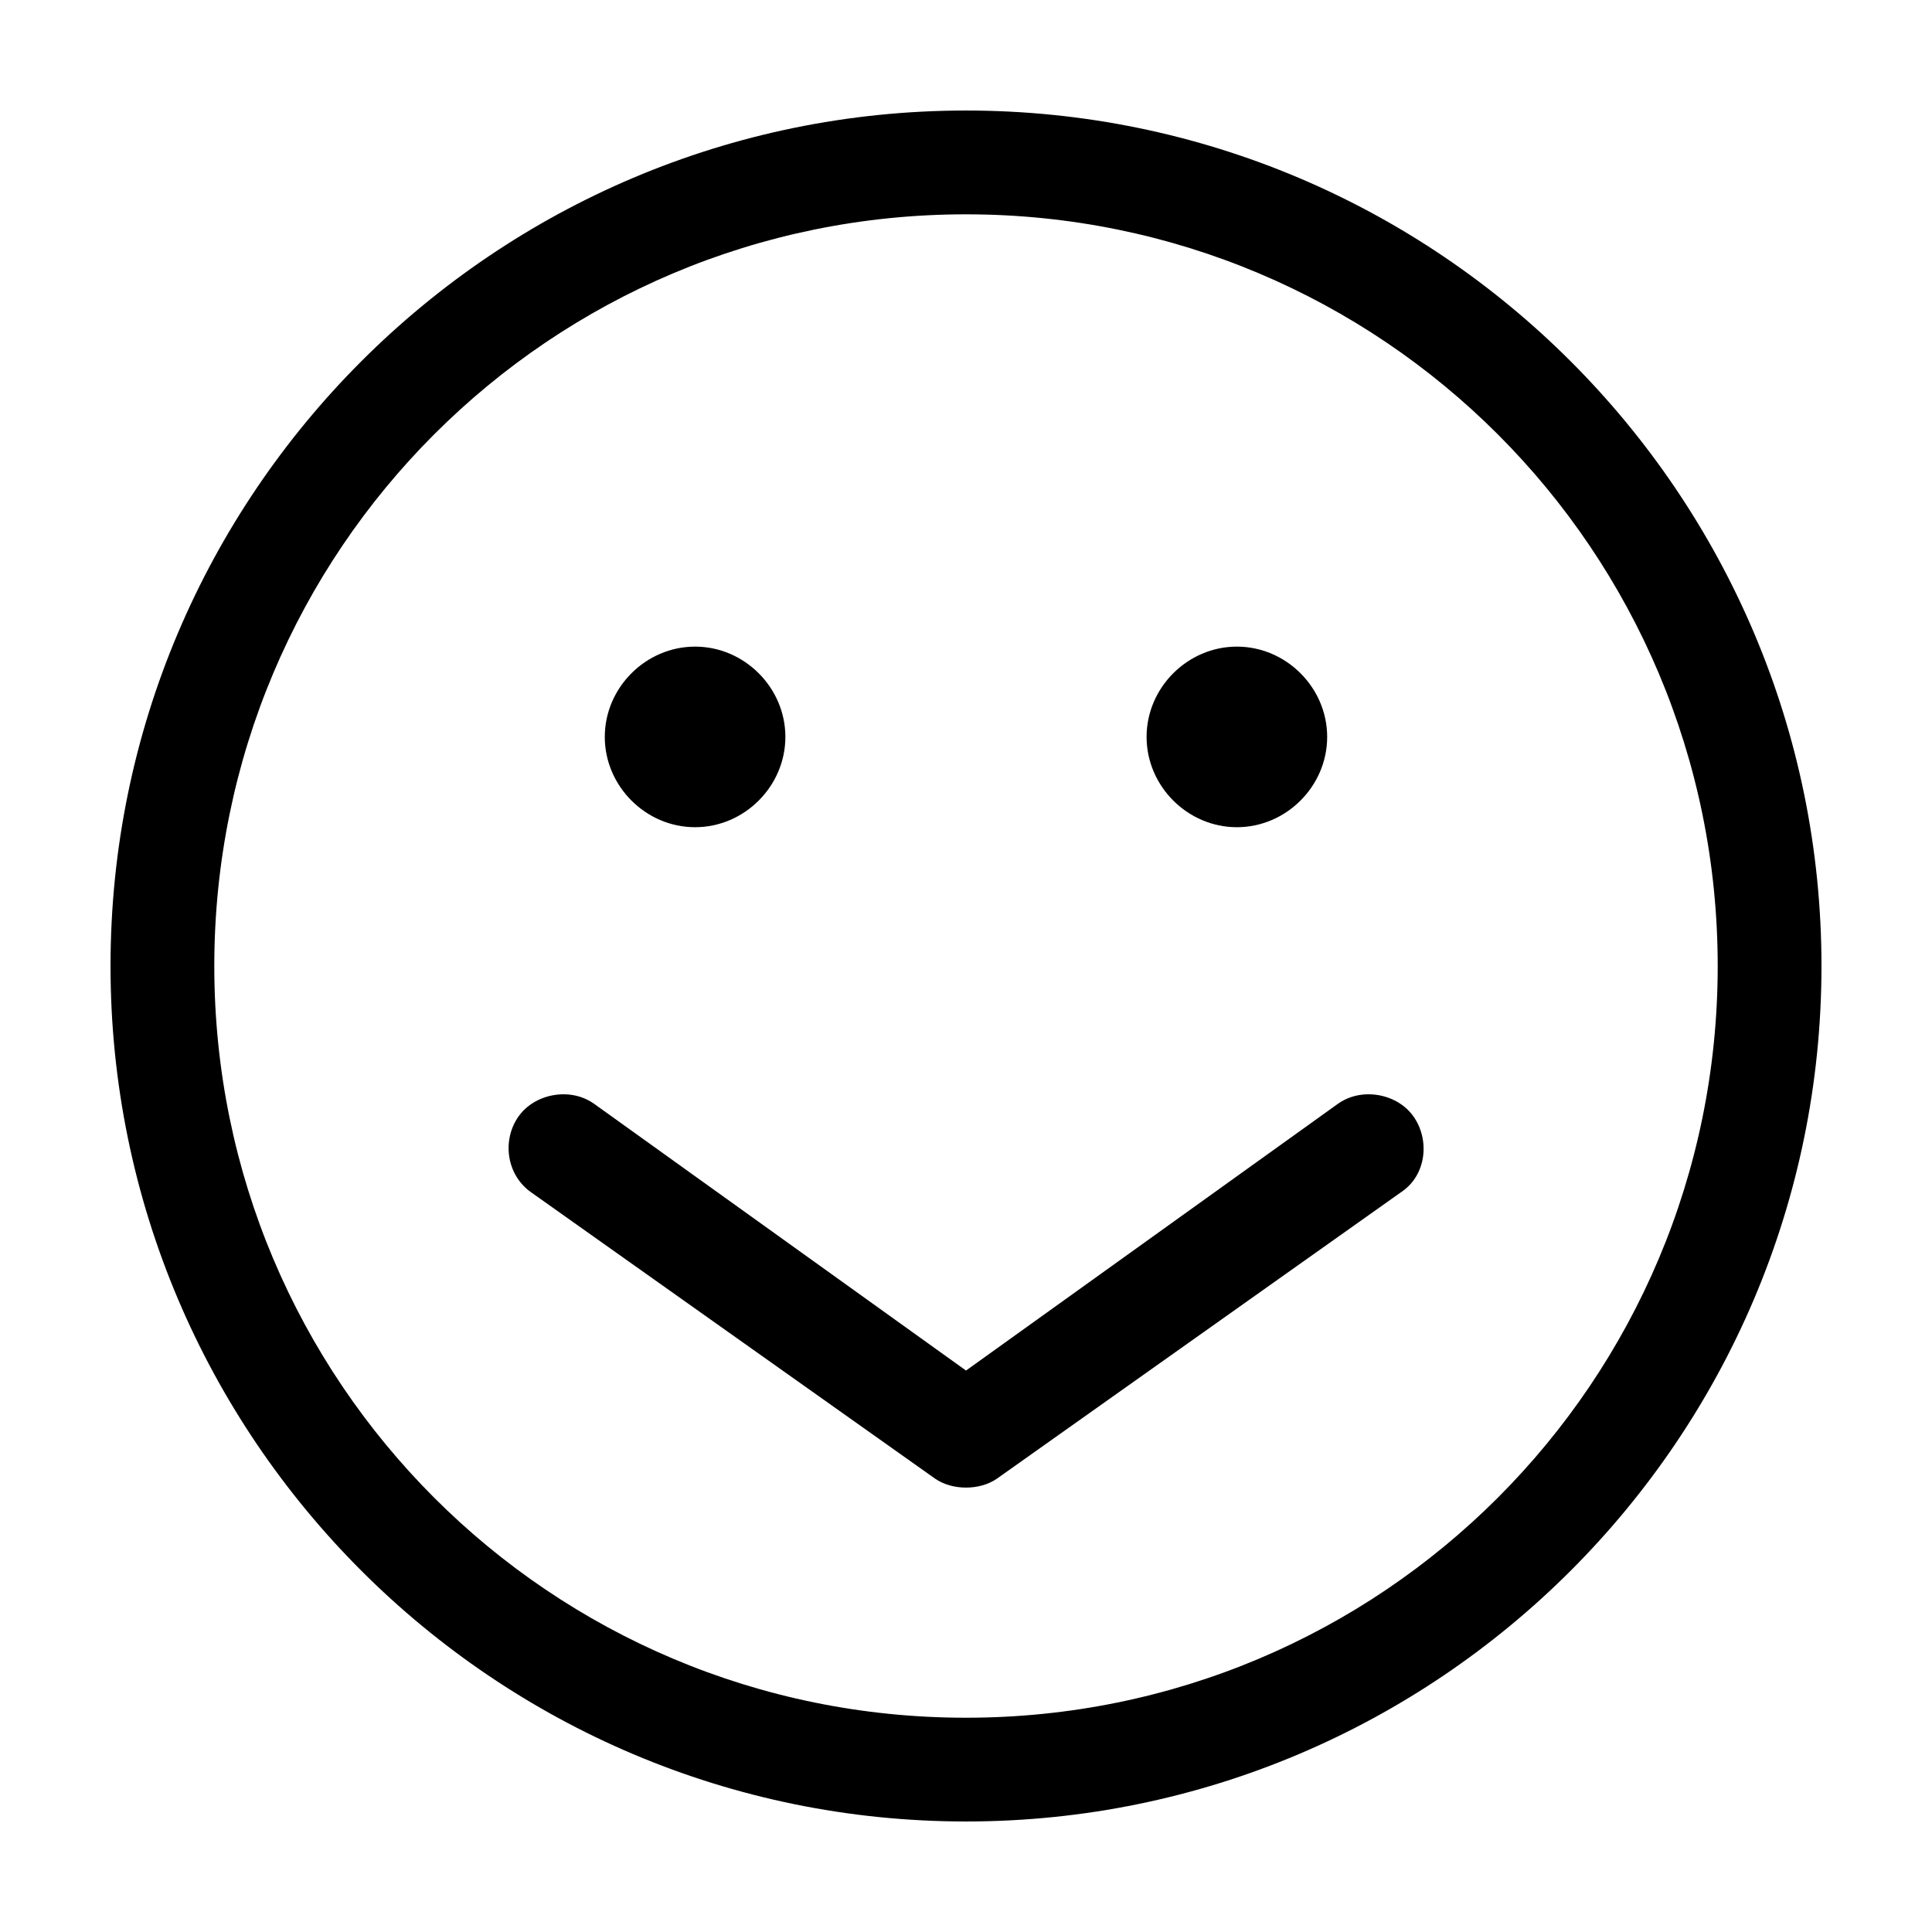 <?xml version="1.0" encoding="UTF-8"?>
<!-- Uploaded to: ICON Repo, www.svgrepo.com, Generator: ICON Repo Mixer Tools -->
<svg fill="#000000" width="800px" height="800px" version="1.1" viewBox="144 144 512 512" xmlns="http://www.w3.org/2000/svg">
 <g>
  <path d="m400 173.29c-125.06 0-226.71 101.66-226.71 226.71s101.66 226.71 226.71 226.71 226.71-101.66 226.71-226.71-101.66-226.71-226.71-226.71zm0 27.508c110.17 0 199.21 89.035 199.21 199.21s-89.035 199.21-199.21 199.21-199.21-89.035-199.21-199.21 89.035-199.21 199.21-199.21z" fill-rule="evenodd"/>
  <path d="m293.57 434c-4.688-0.062-9.383 1.992-12.121 5.824-4.383 6.133-3.41 15.395 3.305 20.152l107.06 75.887c2.359 1.629 5.324 2.363 8.188 2.363s5.824-0.734 8.188-2.363l107.06-75.887c6.879-4.519 7.688-14.02 3.305-20.152-2.738-3.832-7.438-5.891-12.121-5.824-2.812 0.039-5.57 0.875-7.871 2.519l-98.559 70.691-98.559-70.691c-2.301-1.645-5.062-2.481-7.871-2.519z"/>
  <path d="m328.21 315.36c-13.07 0-23.934 10.863-23.934 23.93 0 13.066 10.863 23.93 23.93 23.93s23.93-10.863 23.93-23.93c0-13.066-10.863-23.93-23.93-23.93z"/>
  <path d="m471.79 315.36c-13.07 0-23.934 10.863-23.934 23.93 0 13.066 10.863 23.93 23.93 23.93 13.066 0 23.93-10.863 23.93-23.93 0-13.066-10.863-23.93-23.93-23.93z"/>
 </g>
</svg>